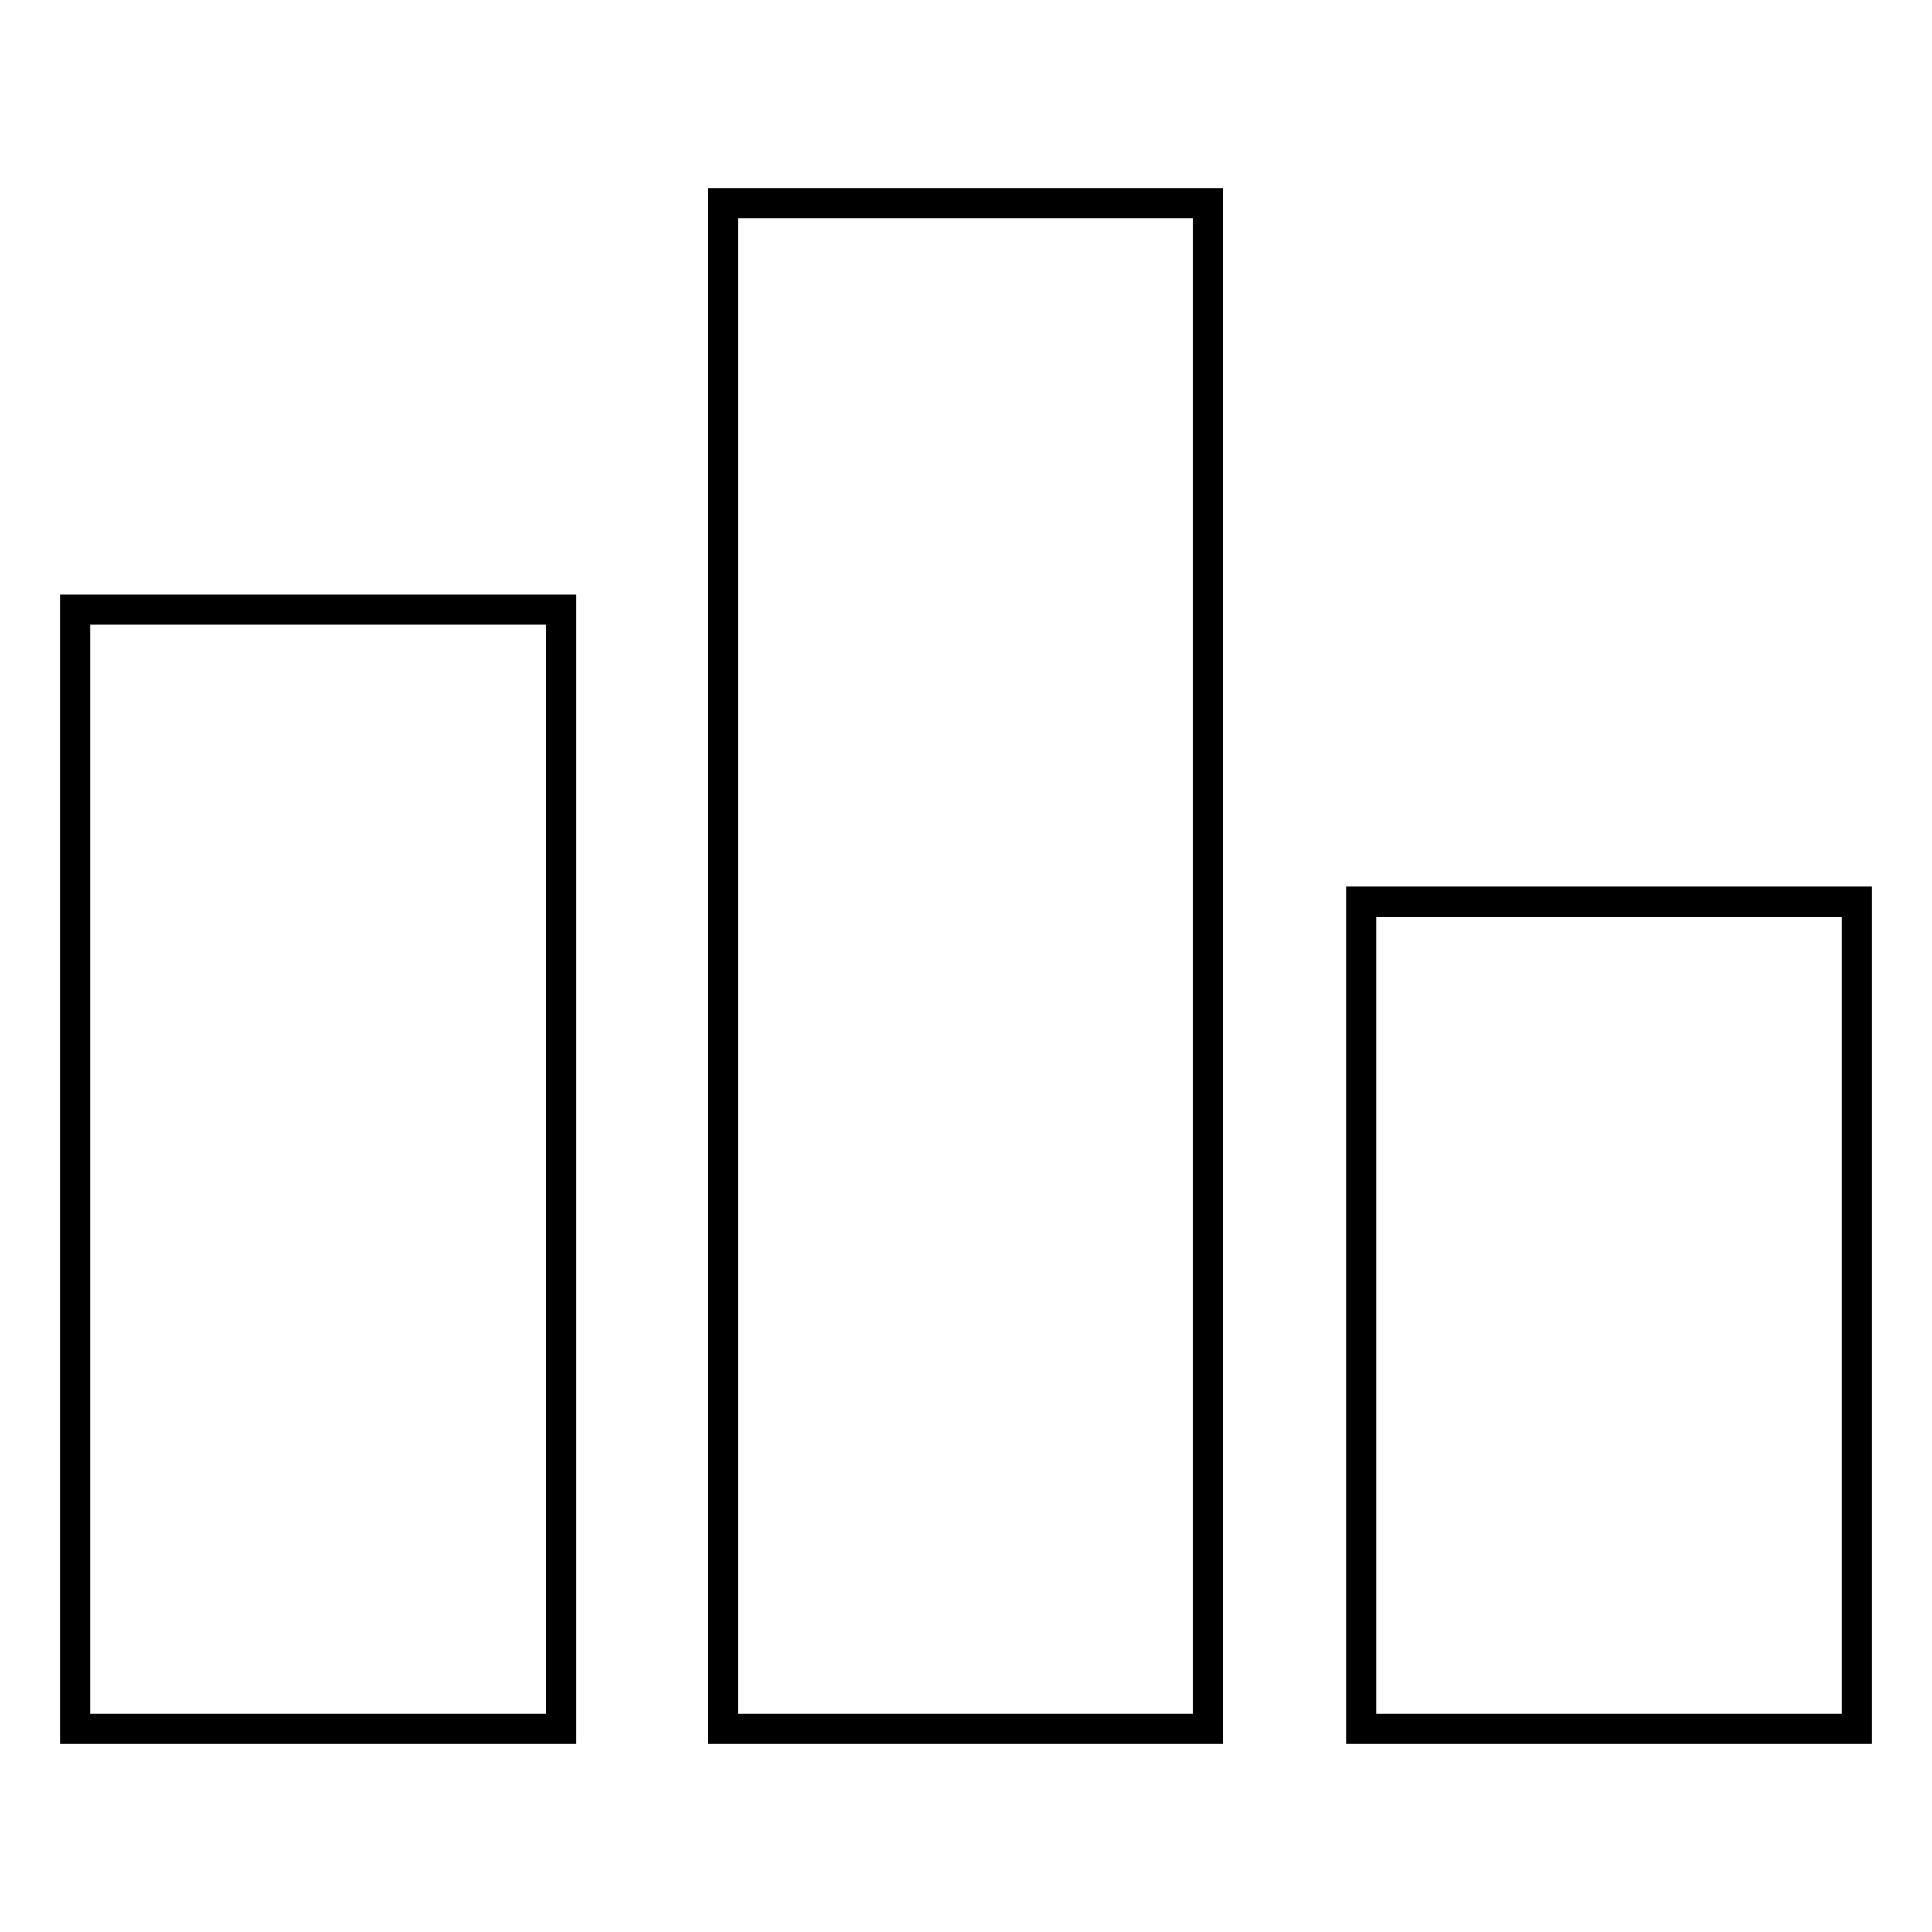 <?xml version="1.0" encoding="utf-8"?>
<!-- Svg Vector Icons : http://www.onlinewebfonts.com/icon -->
<!DOCTYPE svg PUBLIC "-//W3C//DTD SVG 1.1//EN" "http://www.w3.org/Graphics/SVG/1.1/DTD/svg11.dtd">
<svg version="1.1" xmlns="http://www.w3.org/2000/svg" xmlns:xlink="http://www.w3.org/1999/xlink" x="0px" y="0px" viewBox="0 0 256 256" enable-background="new 0 0 256 256" xml:space="preserve">
<g> <path stroke-width="4" fill-opacity="0" stroke="#000000"  d="M10,229.1h64.3V80.8H10V229.1L10,229.1z M95.8,229.1h64.3V26.9H95.8V229.1L95.8,229.1z M180.4,119.5v109.6 H246V119.5H180.4L180.4,119.5z"/></g>
</svg>